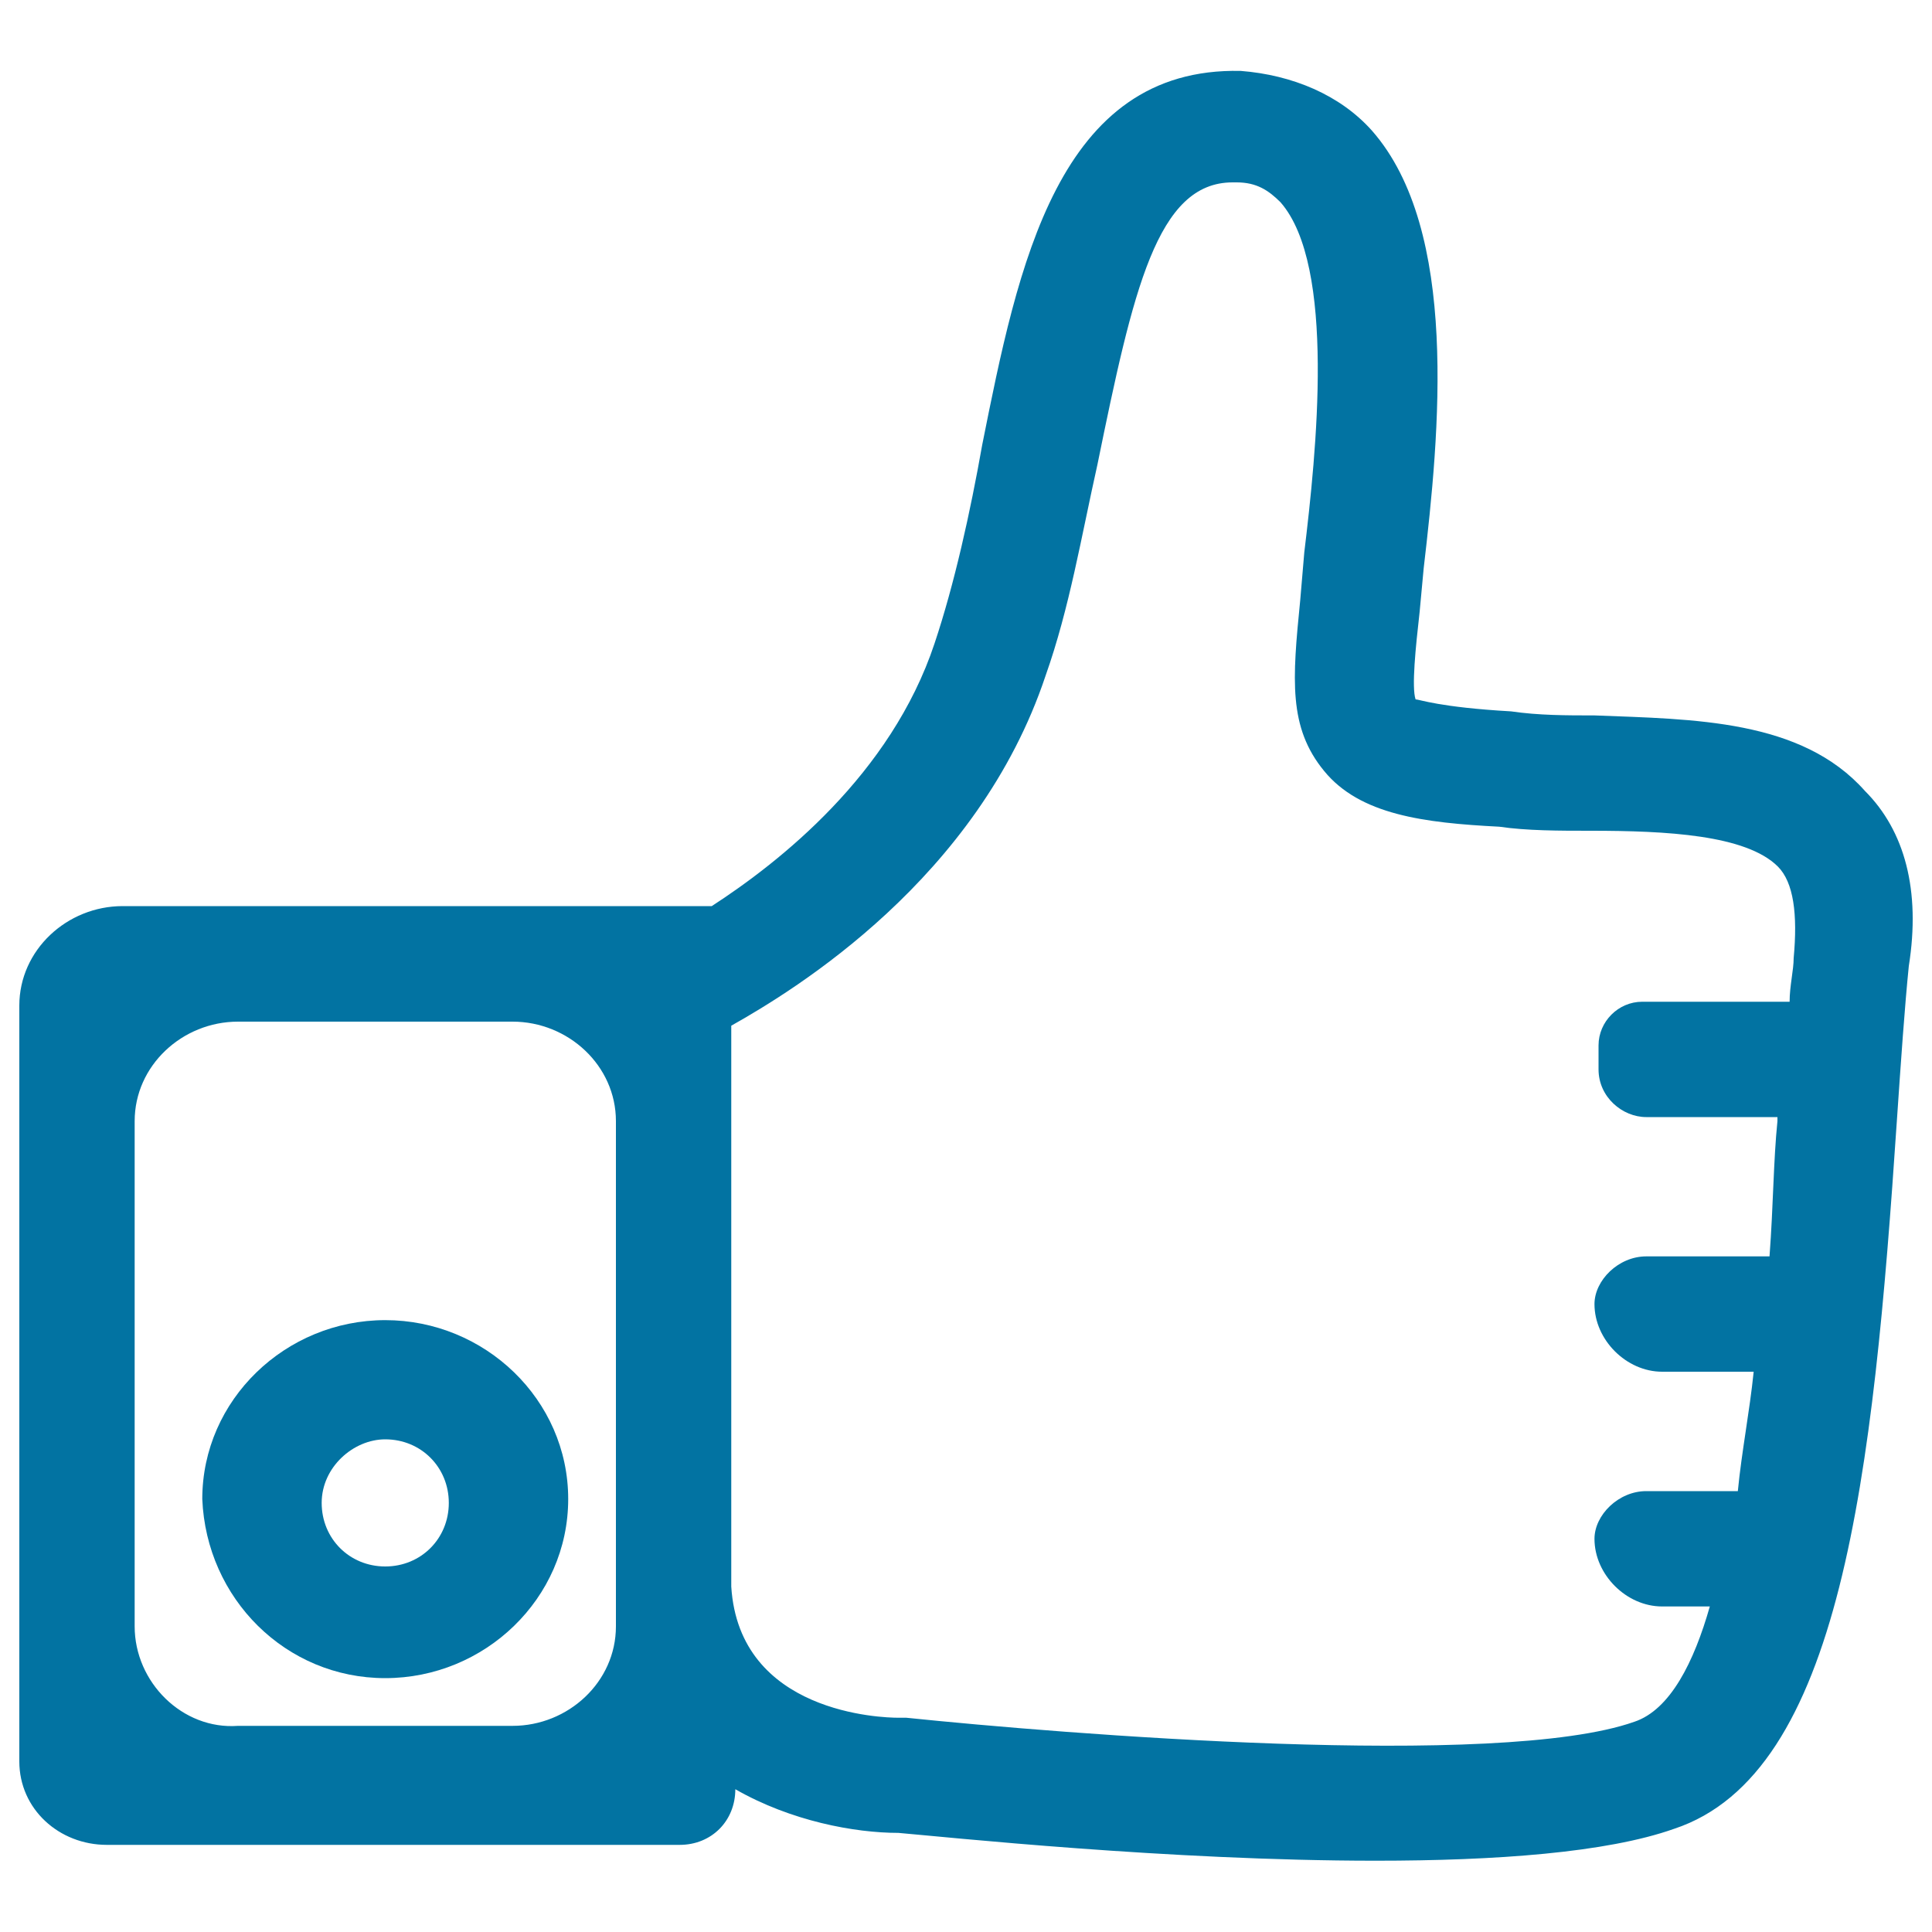 <svg xmlns="http://www.w3.org/2000/svg" viewBox="0 0 1000 1000" style="fill:#0273a2">
<title>Hand With Thumbs Up SVG icon</title>
<g><g><path d="M965.3,409.4c-32.9-37.1-88.5-37.1-140-39.1c-14.4,0-28.8,0-43.2-2.1c-37.1-2.1-47.4-6.2-49.4-6.2c-2.1-6.2,0-26.8,2.1-45.3l2.1-22.6c8.2-70,18.5-175-26.8-226.5c-16.5-18.5-41.2-28.8-67.9-30.9c-94.7-2.1-115.3,100.9-133.8,193.5c-6.2,35-14.4,72.1-24.7,102.9c-22.6,67.9-80.3,113.2-115.3,135.9H63.5c-28.8,0-53.5,22.7-53.5,51.5v391.2c0,24.7,20.6,43.2,45.3,43.2h296.5c16.5,0,28.8-12.4,28.8-28.8c28.8,16.5,61.8,22.6,84.4,22.6c24.7,2.1,140,14.4,247.1,14.4c61.8,0,119.4-4.1,154.4-16.5C953,918,969.5,763.6,981.8,580.3c2.1-30.9,4.1-59.7,6.2-80.3C994.2,460.9,985.9,430,965.3,409.4z M318.8,841.8c0,28.8-24.7,51.5-53.5,51.5H123.2c-28.8,2.1-53.5-22.6-53.5-51.5V580.3c0-28.8,24.7-51.5,53.5-51.5h142.1c28.8,0,53.5,22.7,53.5,51.5V841.8L318.8,841.8z M845.9,891.2c-70,24.7-296.5,6.2-376.8-2.1H465c-8.2,0-82.4-2.1-86.5-67.9V530.9c32.9-18.5,127.7-76.2,162.7-181.2c12.4-35,18.5-72.1,26.8-109.1c18.5-90.6,30.9-146.2,70-146.2c0,0,0,0,2.1,0c10.3,0,16.5,4.1,22.7,10.3c28.8,32.9,18.5,129.7,12.3,181.2l-2.1,24.7c-4.1,41.2-6.2,65.9,12.4,88.5c18.5,22.6,51.5,26.8,90.6,28.8c14.4,2.1,30.9,2.1,47.4,2.1c39.1,0,80.3,2.1,96.8,18.5c8.2,8.2,10.3,24.7,8.2,47.4c0,6.2-2.1,14.4-2.1,22.6H850c-12.4,0-22.6,10.3-22.6,22.6v12.4c0,14.4,12.4,24.7,24.7,24.7h67.9v2.1c-2.1,20.6-2.1,43.2-4.1,70h-63.8c-14.4,0-26.8,12.4-26.8,24.7c0,18.5,16.5,35,35,35h47.4c-2.1,20.6-6.2,41.2-8.2,61.8h-47.4c-14.4,0-26.8,12.4-26.8,24.7c0,18.5,16.5,35,35,35H885C876.8,860.3,864.5,885,845.9,891.2z"/><path d="M199.4,868.6c51.5,0,94.7-41.2,94.7-92.7c0-51.5-43.2-92.6-94.7-92.6c-51.5,0-94.7,41.2-94.7,92.6C106.8,827.4,147.9,868.6,199.4,868.6z M199.4,745c18.5,0,32.9,14.4,32.9,32.9c0,18.5-14.4,32.9-32.9,32.9c-18.5,0-32.9-14.4-32.9-32.9C166.5,759.4,182.9,745,199.4,745z"/></g></g>
</svg>